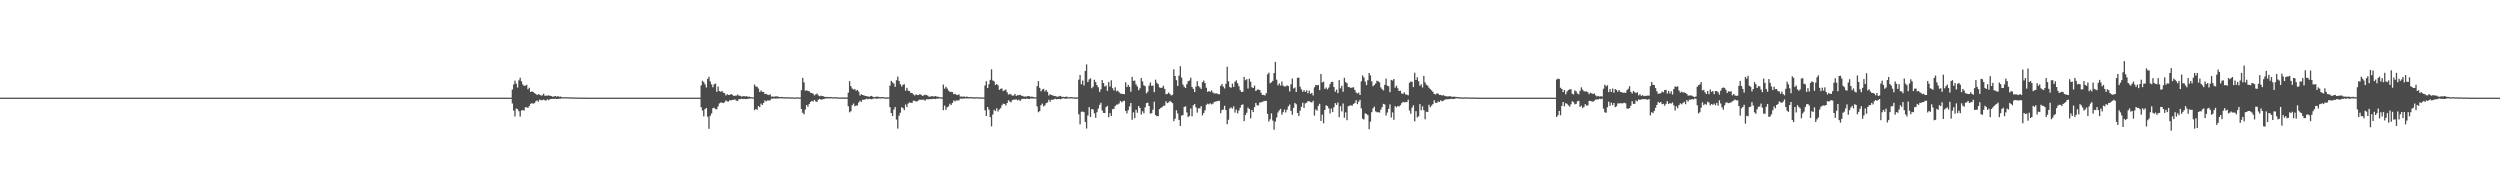 <?xml version="1.0" encoding="UTF-8"?>
<svg xmlns="http://www.w3.org/2000/svg" width="1920" height="150">
  <path d="M0 75.000h1v1.000H0zM1 75.000h1v1.000H1zM2 75.000h1v1.000H2zM3 75.000h1v1.000H3zM4 75.000h1v1.000H4zM5 75.000h1v1.000H5zM6 75.000h1v1.000H6zM7 75.000h1v1.000H7zM8 75.000h1v1.000H8zM9 75.000h1v1.000H9zM10 75.000h1v1.000H10zM11 75.000h1v1.000H11zM12 75.000h1v1.000H12zM13 75.000h1v1.000H13zM14 75.000h1v1.000H14zM15 75.000h1v1.000H15zM16 75.000h1v1.000H16zM17 75.000h1v1.000H17zM18 75.000h1v1.000H18zM19 75.000h1v1.000H19zM20 75.000h1v1.000H20zM21 75.000h1v1.000H21zM22 75.000h1v1.000H22zM23 75.000h1v1.000H23zM24 75.000h1v1.000H24zM25 75.000h1v1.000H25zM26 75.000h1v1.000H26zM27 75.000h1v1.000H27zM28 75.000h1v1.000H28zM29 75.000h1v1.000H29zM30 75.000h1v1.000H30zM31 75.000h1v1.000H31zM32 75.000h1v1.000H32zM33 75.000h1v1.000H33zM34 75.000h1v1.000H34zM35 75.000h1v1.000H35zM36 75.000h1v1.000H36zM37 75.000h1v1.000H37zM38 75.000h1v1.000H38zM39 75.000h1v1.000H39zM40 75.000h1v1.000H40zM41 75.000h1v1.000H41zM42 75.000h1v1.000H42zM43 75.000h1v1.000H43zM44 75.000h1v1.000H44zM45 75.000h1v1.000H45zM46 75.000h1v1.000H46zM47 75.000h1v1.000H47zM48 75.000h1v1.000H48zM49 75.000h1v1.000H49zM50 75.000h1v1.000H50zM51 75.000h1v1.000H51zM52 75.000h1v1.000H52zM53 75.000h1v1.000H53zM54 75.000h1v1.000H54zM55 75.000h1v1.000H55zM56 75.000h1v1.000H56zM57 75.000h1v1.000H57zM58 75.000h1v1.000H58zM59 75.000h1v1.000H59zM60 75.000h1v1.000H60zM61 75.000h1v1.000H61zM62 75.000h1v1.000H62zM63 75.000h1v1.000H63zM64 75.000h1v1.000H64zM65 75.000h1v1.000H65zM66 75.000h1v1.000H66zM67 75.000h1v1.000H67zM68 75.000h1v1.000H68zM69 75.000h1v1.000H69zM70 75.000h1v1.000H70zM71 75.000h1v1.000H71zM72 75.000h1v1.000H72zM73 75.000h1v1.000H73zM74 75.000h1v1.000H74zM75 75.000h1v1.000H75zM76 75.000h1v1.000H76zM77 75.000h1v1.000H77zM78 75.000h1v1.000H78zM79 75.000h1v1.000H79zM80 75.000h1v1.000H80zM81 75.000h1v1.000H81zM82 75.000h1v1.000H82zM83 75.000h1v1.000H83zM84 75.000h1v1.000H84zM85 75.000h1v1.000H85zM86 75.000h1v1.000H86zM87 75.000h1v1.000H87zM88 75.000h1v1.000H88zM89 75.000h1v1.000H89zM90 75.000h1v1.000H90zM91 75.000h1v1.000H91zM92 75.000h1v1.000H92zM93 75.000h1v1.000H93zM94 75.000h1v1.000H94zM95 75.000h1v1.000H95zM96 75.000h1v1.000H96zM97 75.000h1v1.000H97zM98 75.000h1v1.000H98zM99 75.000h1v1.000H99zM100 75.000h1v1.000H100zM101 75.000h1v1.000H101zM102 75.000h1v1.000H102zM103 75.000h1v1.000H103zM104 75.000h1v1.000H104zM105 75.000h1v1.000H105zM106 75.000h1v1.000H106zM107 75.000h1v1.000H107zM108 75.000h1v1.000H108zM109 75.000h1v1.000H109zM110 75.000h1v1.000H110zM111 75.000h1v1.000H111zM112 75.000h1v1.000H112zM113 75.000h1v1.000H113zM114 75.000h1v1.000H114zM115 75.000h1v1.000H115zM116 75.000h1v1.000H116zM117 75.000h1v1.000H117zM118 75.000h1v1.000H118zM119 75.000h1v1.000H119zM120 75.000h1v1.000H120zM121 75.000h1v1.000H121zM122 75.000h1v1.000H122zM123 75.000h1v1.000H123zM124 75.000h1v1.000H124zM125 75.000h1v1.000H125zM126 75.000h1v1.000H126zM127 75.000h1v1.000H127zM128 75.000h1v1.000H128zM129 75.000h1v1.000H129zM130 75.000h1v1.000H130zM131 75.000h1v1.000H131zM132 75.000h1v1.000H132zM133 75.000h1v1.000H133zM134 75.000h1v1.000H134zM135 75.000h1v1.000H135zM136 75.000h1v1.000H136zM137 75.000h1v1.000H137zM138 75.000h1v1.000H138zM139 75.000h1v1.000H139zM140 75.000h1v1.000H140zM141 75.000h1v1.000H141zM142 75.000h1v1.000H142zM143 75.000h1v1.000H143zM144 75.000h1v1.000H144zM145 75.000h1v1.000H145zM146 75.000h1v1.000H146zM147 75.000h1v1.000H147zM148 75.000h1v1.000H148zM149 75.000h1v1.000H149zM150 75.000h1v1.000H150zM151 75.000h1v1.000H151zM152 75.000h1v1.000H152zM153 75.000h1v1.000H153zM154 75.000h1v1.000H154zM155 75.000h1v1.000H155zM156 75.000h1v1.000H156zM157 75.000h1v1.000H157zM158 75.000h1v1.000H158zM159 75.000h1v1.000H159zM160 75.000h1v1.000H160zM161 75.000h1v1.000H161zM162 75.000h1v1.000H162zM163 75.000h1v1.000H163zM164 75.000h1v1.000H164zM165 75.000h1v1.000H165zM166 75.000h1v1.000H166zM167 75.000h1v1.000H167zM168 75.000h1v1.000H168zM169 75.000h1v1.000H169zM170 75.000h1v1.000H170zM171 75.000h1v1.000H171zM172 75.000h1v1.000H172zM173 75.000h1v1.000H173zM174 75.000h1v1.000H174zM175 75.000h1v1.000H175zM176 75.000h1v1.000H176zM177 75.000h1v1.000H177zM178 75.000h1v1.000H178zM179 75.000h1v1.000H179zM180 75.000h1v1.000H180zM181 75.000h1v1.000H181zM182 75.000h1v1.000H182zM183 75.000h1v1.000H183zM184 75.000h1v1.000H184zM185 75.000h1v1.000H185zM186 75.000h1v1.000H186zM187 75.000h1v1.000H187zM188 75.000h1v1.000H188zM189 75.000h1v1.000H189zM190 75.000h1v1.000H190zM191 75.000h1v1.000H191zM192 75.000h1v1.000H192zM193 75.000h1v1.000H193zM194 75.000h1v1.000H194zM195 75.000h1v1.000H195zM196 75.000h1v1.000H196zM197 75.000h1v1.000H197zM198 75.000h1v1.000H198zM199 75.000h1v1.000H199zM200 75.000h1v1.000H200zM201 75.000h1v1.000H201zM202 75.000h1v1.000H202zM203 75.000h1v1.000H203zM204 75.000h1v1.000H204zM205 75.000h1v1.000H205zM206 75.000h1v1.000H206zM207 75.000h1v1.000H207zM208 75.000h1v1.000H208zM209 75.000h1v1.000H209zM210 75.000h1v1.000H210zM211 75.000h1v1.000H211zM212 75.000h1v1.000H212zM213 75.000h1v1.000H213zM214 75.000h1v1.000H214zM215 75.000h1v1.000H215zM216 75.000h1v1.000H216zM217 75.000h1v1.000H217zM218 75.000h1v1.000H218zM219 75.000h1v1.000H219zM220 75.000h1v1.000H220zM221 75.000h1v1.000H221zM222 75.000h1v1.000H222zM223 75.000h1v1.000H223zM224 75.000h1v1.000H224zM225 75.000h1v1.000H225zM226 75.000h1v1.000H226zM227 75.000h1v1.000H227zM228 75.000h1v1.000H228zM229 75.000h1v1.000H229zM230 75.000h1v1.000H230zM231 75.000h1v1.000H231zM232 75.000h1v1.000H232zM233 75.000h1v1.000H233zM234 75.000h1v1.000H234zM235 75.000h1v1.000H235zM236 75.000h1v1.000H236zM237 75.000h1v1.000H237zM238 75.000h1v1.000H238zM239 75.000h1v1.000H239zM240 75.000h1v1.000H240zM241 75.000h1v1.000H241zM242 75.000h1v1.000H242zM243 75.000h1v1.000H243zM244 75.000h1v1.000H244zM245 75.000h1v1.000H245zM246 75.000h1v1.000H246zM247 75.000h1v1.000H247zM248 75.000h1v1.000H248zM249 75.000h1v1.000H249zM250 75.000h1v1.000H250zM251 75.000h1v1.000H251zM252 75.000h1v1.000H252zM253 75.000h1v1.000H253zM254 75.000h1v1.000H254zM255 75.000h1v1.000H255zM256 75.000h1v1.000H256zM257 75.000h1v1.000H257zM258 75.000h1v1.000H258zM259 75.000h1v1.000H259zM260 75.000h1v1.000H260zM261 75.000h1v1.000H261zM262 75.000h1v1.000H262zM263 75.000h1v1.000H263zM264 75.000h1v1.000H264zM265 75.000h1v1.000H265zM266 75.000h1v1.000H266zM267 75.000h1v1.000H267zM268 75.000h1v1.000H268zM269 75.000h1v1.000H269zM270 75.000h1v1.000H270zM271 75.000h1v1.000H271zM272 75.000h1v1.000H272zM273 75.000h1v1.000H273zM274 75.000h1v1.000H274zM275 75.000h1v1.000H275zM276 75.000h1v1.000H276zM277 75.000h1v1.000H277zM278 75.000h1v1.000H278zM279 75.000h1v1.000H279zM280 75.000h1v1.000H280zM281 75.000h1v1.000H281zM282 75.000h1v1.000H282zM283 75.000h1v1.000H283zM284 75.000h1v1.000H284zM285 75.000h1v1.000H285zM286 75.000h1v1.000H286zM287 75.000h1v1.000H287zM288 75.000h1v1.000H288zM289 75.000h1v1.000H289zM290 75.000h1v1.000H290zM291 75.000h1v1.000H291zM292 75.000h1v1.000H292zM293 75.000h1v1.000H293zM294 75.000h1v1.000H294zM295 75.000h1v1.000H295zM296 75.000h1v1.000H296zM297 75.000h1v1.000H297zM298 75.000h1v1.000H298zM299 75.000h1v1.000H299zM300 75.000h1v1.000H300zM301 75.000h1v1.000H301zM302 75.000h1v1.000H302zM303 75.000h1v1.000H303zM304 75.000h1v1.000H304zM305 75.000h1v1.000H305zM306 75.000h1v1.000H306zM307 75.000h1v1.000H307zM308 75.000h1v1.000H308zM309 75.000h1v1.000H309zM310 75.000h1v1.000H310zM311 75.000h1v1.000H311zM312 75.000h1v1.000H312zM313 75.000h1v1.000H313zM314 75.000h1v1.000H314zM315 75.000h1v1.000H315zM316 75.000h1v1.000H316zM317 75.000h1v1.000H317zM318 75.000h1v1.000H318zM319 75.000h1v1.000H319zM320 75.000h1v1.000H320zM321 75.000h1v1.000H321zM322 75.000h1v1.000H322zM323 75.000h1v1.000H323zM324 75.000h1v1.000H324zM325 75.000h1v1.000H325zM326 75.000h1v1.000H326zM327 75.000h1v1.000H327zM328 75.000h1v1.000H328zM329 75.000h1v1.000H329zM330 75.000h1v1.000H330zM331 75.000h1v1.000H331zM332 75.000h1v1.000H332zM333 75.000h1v1.000H333zM334 75.000h1v1.000H334zM335 75.000h1v1.000H335zM336 75.000h1v1.000H336zM337 75.000h1v1.000H337zM338 75.000h1v1.000H338zM339 75.000h1v1.000H339zM340 75.000h1v1.000H340zM341 75.000h1v1.000H341zM342 75.000h1v1.000H342zM343 75.000h1v1.000H343zM344 75.000h1v1.000H344zM345 75.000h1v1.000H345zM346 75.000h1v1.000H346zM347 75.000h1v1.000H347zM348 75.000h1v1.000H348zM349 75.000h1v1.000H349zM350 75.000h1v1.000H350zM351 75.000h1v1.000H351zM352 75.000h1v1.000H352zM353 75.000h1v1.000H353zM354 75.000h1v1.000H354zM355 75.000h1v1.000H355zM356 75.000h1v1.000H356zM357 75.000h1v1.000H357zM358 75.000h1v1.000H358zM359 75.000h1v1.000H359zM360 75.000h1v1.000H360zM361 75.000h1v1.000H361zM362 75.000h1v1.000H362zM363 75.000h1v1.000H363zM364 75.000h1v1.000H364zM365 75.000h1v1.000H365zM366 75.000h1v1.000H366zM367 75.000h1v1.000H367zM368 75.000h1v1.000H368zM369 75.000h1v1.000H369zM370 75.000h1v1.000H370zM371 75.000h1v1.000H371zM372 75.000h1v1.000H372zM373 75.000h1v1.000H373zM374 75.000h1v1.000H374zM375 75.000h1v1.000H375zM376 75.000h1v1.000H376zM377 75.000h1v1.000H377zM378 75.000h1v1.000H378zM379 75.000h1v1.000H379zM380 75.000h1v1.000H380zM381 75.000h1v1.000H381zM382 75.000h1v1.000H382zM383 75.000h1v1.000H383zM384 75.000h1v1.000H384zM385 75.000h1v1.000H385zM386 75.000h1v1.000H386zM387 75.000h1v1.000H387zM388 75.000h1v1.000H388zM389 75.000h1v1.000H389zM390 75.000h1v1.000H390zM391 75.000h1v1.000H391zM392 75.000h1v1.000H392zM393 68.735h1v10.751H393zM394 64.882h1v20.019H394zM395 61.933h1v27.535H395zM396 64.224h1v19.127H396zM397 67.221h1v16.569H397zM398 61.718h1v23.750H398zM399 59.687h1v29.913H399zM400 62.405h1v22.534H400zM401 64.871h1v19.668H401zM402 65.938h1v19.080H402zM403 65.743h1v16.691H403zM404 65.116h1v17.272H404zM405 68.537h1v14.355H405zM406 67.375h1v14.139H406zM407 70.624h1v9.146H407zM408 70.265h1v8.963H408zM409 70.599h1v9.014H409zM410 71.547h1v7.735H410zM411 72.101h1v5.754H411zM412 73.013h1v4.067H412zM413 72.275h1v5.823H413zM414 72.717h1v3.790H414zM415 73.366h1v3.590H415zM416 73.224h1v3.693H416zM417 71.939h1v4.616H417zM418 73.577h1v3.475H418zM419 73.348h1v3.796H419zM420 73.520h1v2.718H420zM421 73.175h1v3.790H421zM422 73.620h1v2.473H422zM423 73.764h1v2.268H423zM424 74.286h1v1.569H424zM425 74.057h1v1.983H425zM426 73.763h1v2.027H426zM427 74.236h1v1.811H427zM428 73.803h1v2.232H428zM429 74.356h1v1.373H429zM430 74.137h1v1.679H430zM431 74.528h1v1.000H431zM432 74.679h1v1.000H432zM433 74.626h1v1.000H433zM434 74.579h1v1.000H434zM435 74.738h1v1.000H435zM436 74.735h1v1.000H436zM437 74.695h1v1.000H437zM438 74.793h1v1.000H438zM439 74.821h1v1.000H439zM440 74.815h1v1.000H440zM441 74.785h1v1.000H441zM442 74.884h1v1.000H442zM443 74.897h1v1.000H443zM444 74.903h1v1.000H444zM445 74.912h1v1.000H445zM446 74.947h1v1.000H446zM447 74.946h1v1.000H447zM448 74.975h1v1.000H448zM449 74.954h1v1.000H449zM450 74.982h1v1.000H450zM451 74.986h1v1.000H451zM452 74.984h1v1.000H452zM453 74.988h1v1.000H453zM454 74.990h1v1.000H454zM455 74.989h1v1.000H455zM456 74.994h1v1.000H456zM457 74.996h1v1.000H457zM458 74.997h1v1.000H458zM459 74.997h1v1.000H459zM460 74.998h1v1.000H460zM461 74.998h1v1.000H461zM462 74.998h1v1.000H462zM463 74.998h1v1.000H463zM464 74.999h1v1.000H464zM465 74.999h1v1.000H465zM466 74.999h1v1.000H466zM467 75.000h1v1.000H467zM468 74.999h1v1.000H468zM469 75.000h1v1.000H469zM470 75.000h1v1.000H470zM471 75.000h1v1.000H471zM472 75.000h1v1.000H472zM473 75.000h1v1.000H473zM474 75.000h1v1.000H474zM475 75.000h1v1.000H475zM476 75.000h1v1.000H476zM477 75.000h1v1.000H477zM478 75.000h1v1.000H478zM479 75.000h1v1.000H479zM480 75.000h1v1.000H480zM481 75.000h1v1.000H481zM482 75.000h1v1.000H482zM483 75.000h1v1.000H483zM484 75.000h1v1.000H484zM485 75.000h1v1.000H485zM486 75.000h1v1.000H486zM487 75.000h1v1.000H487zM488 75.000h1v1.000H488zM489 75.000h1v1.000H489zM490 75.000h1v1.000H490zM491 75.000h1v1.000H491zM492 75.000h1v1.000H492zM493 75.000h1v1.000H493zM494 75.000h1v1.000H494zM495 75.000h1v1.000H495zM496 75.000h1v1.000H496zM497 75.000h1v1.000H497zM498 75.000h1v1.000H498zM499 75.000h1v1.000H499zM500 75.000h1v1.000H500zM501 75.000h1v1.000H501zM502 75.000h1v1.000H502zM503 75.000h1v1.000H503zM504 75.000h1v1.000H504zM505 75.000h1v1.000H505zM506 75.000h1v1.000H506zM507 75.000h1v1.000H507zM508 75.000h1v1.000H508zM509 75.000h1v1.000H509zM510 75.000h1v1.000H510zM511 75.000h1v1.000H511zM512 75.000h1v1.000H512zM513 75.000h1v1.000H513zM514 75.000h1v1.000H514zM515 75.000h1v1.000H515zM516 75.000h1v1.000H516zM517 75.000h1v1.000H517zM518 75.000h1v1.000H518zM519 75.000h1v1.000H519zM520 75.000h1v1.000H520zM521 75.000h1v1.000H521zM522 75.000h1v1.000H522zM523 75.000h1v1.000H523zM524 75.000h1v1.000H524zM525 75.000h1v1.000H525zM526 75.000h1v1.000H526zM527 75.000h1v1.000H527zM528 75.000h1v1.000H528zM529 75.000h1v1.000H529zM530 75.000h1v1.000H530zM531 75.000h1v1.000H531zM532 75.000h1v1.000H532zM533 75.000h1v1.000H533zM534 75.000h1v1.000H534zM535 75.000h1v1.000H535zM536 75.000h1v1.000H536zM537 75.000h1v1.000H537zM538 65.579h1v16.797H538zM539 61.981h1v22.893H539zM540 63.089h1v26.301H540zM541 64.749h1v19.026H541zM542 67.155h1v15.751H542zM543 60.565h1v29.079H543zM544 58.986h1v39.913H544zM545 62.576h1v26.349H545zM546 64.804h1v22.322H546zM547 66.998h1v16.091H547zM548 64.733h1v17.991H548zM549 64.132h1v19.743H549zM550 70.440h1v13.498H550zM551 66.498h1v15.208H551zM552 69.960h1v9.502H552zM553 70.459h1v8.289H553zM554 69.905h1v8.880H554zM555 71.113h1v8.115H555zM556 71.565h1v6.991H556zM557 73.319h1v3.757H557zM558 72.364h1v5.577H558zM559 72.977h1v5.068H559zM560 72.904h1v3.975H560zM561 72.207h1v4.906H561zM562 72.810h1v3.917H562zM563 73.655h1v2.916H563zM564 73.463h1v2.953H564zM565 73.412h1v3.888H565zM566 72.583h1v4.921H566zM567 73.450h1v2.696H567zM568 73.553h1v2.610H568zM569 74.137h1v1.645H569zM570 73.920h1v2.235H570zM571 73.779h1v2.108H571zM572 74.152h1v1.876H572zM573 73.698h1v2.399H573zM574 74.469h1v1.301H574zM575 74.197h1v1.601H575zM576 74.556h1v1.000H576zM577 74.739h1v1.000H577zM578 74.790h1v1.000H578zM579 64.914h1v19.730H579zM580 66.423h1v17.227H580zM581 66.594h1v17.754H581zM582 67.978h1v13.466H582zM583 70.664h1v11.675H583zM584 69.413h1v10.152H584zM585 70.569h1v10.074H585zM586 70.694h1v8.342H586zM587 72.307h1v4.794H587zM588 72.056h1v5.854H588zM589 72.774h1v4.336H589zM590 73.020h1v4.187H590zM591 72.442h1v4.638H591zM592 74.176h1v1.559H592zM593 74.075h1v1.769H593zM594 74.322h1v1.258H594zM595 74.007h1v1.694H595zM596 74.035h1v1.599H596zM597 74.098h1v1.579H597zM598 74.586h1v1.000H598zM599 74.516h1v1.076H599zM600 74.470h1v1.070H600zM601 74.625h1v1.000H601zM602 74.674h1v1.000H602zM603 74.711h1v1.000H603zM604 74.738h1v1.000H604zM605 74.567h1v1.000H605zM606 74.789h1v1.000H606zM607 74.806h1v1.000H607zM608 74.741h1v1.000H608zM609 74.829h1v1.000H609zM610 74.882h1v1.000H610zM611 74.794h1v1.000H611zM612 74.721h1v1.000H612zM613 74.881h1v1.000H613zM614 74.895h1v1.000H614zM615 69.296h1v14.428H615zM616 59.814h1v26.836H616zM617 63.244h1v24.566H617zM618 69.585h1v14.559H618zM619 69.501h1v11.130H619zM620 69.735h1v12.312H620zM621 70.159h1v9.738H621zM622 71.238h1v7.104H622zM623 71.444h1v6.020H623zM624 71.988h1v6.006H624zM625 73.243h1v3.496H625zM626 72.433h1v5.437H626zM627 71.795h1v6.489H627zM628 73.199h1v3.359H628zM629 73.917h1v2.051H629zM630 73.494h1v3.071H630zM631 73.778h1v2.546H631zM632 73.950h1v2.149H632zM633 74.464h1v1.383H633zM634 74.435h1v1.108H634zM635 74.414h1v1.168H635zM636 74.597h1v1.000H636zM637 74.465h1v1.089H637zM638 74.538h1v1.000H638zM639 74.685h1v1.000H639zM640 74.663h1v1.000H640zM641 74.680h1v1.000H641zM642 74.612h1v1.000H642zM643 74.834h1v1.000H643zM644 74.839h1v1.000H644zM645 74.886h1v1.000H645zM646 74.824h1v1.000H646zM647 74.862h1v1.000H647zM648 74.855h1v1.000H648zM649 74.849h1v1.000H649zM650 74.863h1v1.000H650zM651 71.189h1v10.434H651zM652 62.374h1v23.910H652zM653 66.165h1v19.278H653zM654 67.928h1v12.991H654zM655 68.828h1v10.693H655zM656 68.328h1v13.252H656zM657 69.720h1v11.369H657zM658 69.022h1v11.982H658zM659 70.358h1v8.364H659zM660 73.380h1v3.967H660zM661 72.346h1v5.877H661zM662 72.947h1v3.653H662zM663 73.245h1v3.360H663zM664 73.661h1v2.672H664zM665 73.827h1v1.996H665zM666 74.047h1v2.240H666zM667 74.359h1v1.458H667zM668 73.889h1v2.190H668zM669 73.616h1v2.678H669zM670 74.410h1v1.347H670zM671 74.647h1v1.000H671zM672 74.329h1v1.348H672zM673 74.258h1v1.657H673zM674 74.252h1v1.310H674zM675 74.621h1v1.000H675zM676 74.660h1v1.000H676zM677 74.482h1v1.053H677zM678 74.623h1v1.000H678zM679 74.778h1v1.000H679zM680 74.808h1v1.000H680zM681 74.825h1v1.000H681zM682 74.788h1v1.000H682zM683 65.773h1v16.482H683zM684 62.093h1v24.727H684zM685 63.263h1v25.824H685zM686 64.159h1v20.043H686zM687 66.682h1v15.535H687zM688 61.574h1v30.285H688zM689 58.833h1v39.928H689zM690 62.182h1v26.661H690zM691 64.592h1v21.978H691zM692 66.427h1v15.899H692zM693 65.122h1v17.931H693zM694 64.689h1v19.887H694zM695 69.652h1v10.647H695zM696 67.438h1v14.772H696zM697 69.597h1v9.933H697zM698 69.932h1v8.655H698zM699 71.363h1v7.637H699zM700 71.415h1v7.569H700zM701 72.482h1v4.807H701zM702 73.316h1v4.120H702zM703 72.390h1v5.678H703zM704 73.027h1v4.698H704zM705 73.012h1v4.036H705zM706 72.262h1v4.193H706zM707 72.879h1v3.875H707zM708 73.647h1v2.919H708zM709 73.191h1v3.389H709zM710 72.713h1v4.662H710zM711 73.008h1v3.208H711zM712 73.430h1v2.810H712zM713 74.281h1v1.965H713zM714 74.151h1v1.928H714zM715 73.939h1v2.188H715zM716 73.880h1v1.978H716zM717 74.207h1v1.744H717zM718 73.741h1v2.360H718zM719 74.195h1v1.526H719zM720 74.284h1v1.518H720zM721 74.561h1v1.000H721zM722 74.740h1v1.000H722zM723 74.804h1v1.000H723zM724 64.937h1v19.720H724zM725 68.110h1v12.975H725zM726 66.549h1v17.821H726zM727 68.008h1v14.349H727zM728 69.516h1v12.194H728zM729 70.482h1v9.111H729zM730 70.565h1v10.091H730zM731 70.700h1v8.348H731zM732 72.320h1v4.769H732zM733 72.061h1v5.842H733zM734 72.761h1v4.355H734zM735 73.025h1v4.183H735zM736 72.439h1v4.640H736zM737 74.181h1v1.550H737zM738 74.076h1v1.768H738zM739 74.333h1v1.371H739zM740 74.006h1v1.651H740zM741 74.516h1v1.000H741zM742 74.097h1v1.578H742zM743 74.517h1v1.000H743zM744 74.666h1v1.000H744zM745 74.469h1v1.071H745zM746 74.626h1v1.000H746zM747 74.701h1v1.000H747zM748 74.711h1v1.000H748zM749 74.737h1v1.000H749zM750 74.567h1v1.000H750zM751 74.789h1v1.000H751zM752 74.806h1v1.000H752zM753 74.741h1v1.000H753zM754 74.829h1v1.000H754zM755 74.848h1v1.000H755zM756 65.621h1v19.057H756zM757 62.348h1v26.758H757zM758 67.598h1v14.569H758zM759 64.643h1v19.563H759zM760 61.359h1v28.609H760zM761 53.233h1v43.796H761zM762 61.858h1v26.109H762zM763 62.456h1v21.873H763zM764 65.227h1v20.098H764zM765 64.502h1v18.649H765zM766 65.525h1v20.125H766zM767 68.982h1v15.147H767zM768 68.190h1v14.966H768zM769 67.918h1v12.963H769zM770 69.928h1v9.673H770zM771 69.338h1v10.511H771zM772 68.693h1v12.304H772zM773 70.861h1v8.237H773zM774 72.706h1v4.318H774zM775 72.086h1v5.863H775zM776 72.625h1v5.987H776zM777 73.448h1v3.459H777zM778 73.378h1v3.163H778zM779 72.123h1v4.382H779zM780 73.645h1v2.701H780zM781 73.157h1v3.968H781zM782 73.069h1v3.427H782zM783 72.783h1v4.743H783zM784 73.544h1v2.704H784zM785 73.622h1v2.319H785zM786 74.254h1v1.599H786zM787 74.070h1v2.030H787zM788 74.154h1v1.540H788zM789 73.715h1v2.228H789zM790 73.826h1v2.244H790zM791 74.373h1v1.263H791zM792 74.163h1v1.537H792zM793 74.478h1v1.204H793zM794 74.675h1v1.000H794zM795 74.698h1v1.000H795zM796 66.223h1v15.491H796zM797 62.335h1v23.882H797zM798 67.410h1v17.949H798zM799 70.137h1v10.639H799zM800 68.781h1v10.801H800zM801 68.208h1v13.495H801zM802 70.182h1v10.767H802zM803 69.058h1v10.175H803zM804 70.529h1v8.183H804zM805 73.372h1v3.242H805zM806 72.343h1v5.855H806zM807 72.948h1v3.678H807zM808 73.258h1v3.350H808zM809 73.700h1v2.579H809zM810 73.838h1v1.984H810zM811 74.074h1v2.179H811zM812 74.374h1v1.687H812zM813 73.892h1v2.107H813zM814 73.616h1v2.671H814zM815 74.418h1v1.338H815zM816 74.335h1v1.117H816zM817 74.544h1v1.129H817zM818 74.265h1v1.646H818zM819 74.252h1v1.310H819zM820 74.737h1v1.000H820zM821 74.661h1v1.000H821zM822 74.482h1v1.052H822zM823 74.625h1v1.000H823zM824 74.777h1v1.000H824zM825 74.808h1v1.000H825zM826 74.825h1v1.000H826zM827 74.789h1v1.000H827zM828 61.173h1v26.573H828zM829 57.610h1v37.855H829zM830 64.685h1v21.187H830zM831 61.845h1v23.826H831zM832 65.646h1v20.483H832zM833 54.467h1v39.187H833zM834 49.458h1v49.257H834zM835 63.077h1v25.614H835zM836 60.972h1v21.316H836zM837 60.165h1v29.712H837zM838 67.749h1v15.978H838zM839 66.586h1v17.525H839zM840 61.246h1v25.800H840zM841 63.013h1v27.428H841zM842 65.382h1v20.820H842zM843 67.006h1v16.383H843zM844 70.576h1v9.981H844zM845 68.582h1v10.373H845zM846 61.560h1v23.275H846zM847 63.754h1v23.004H847zM848 66.390h1v20.423H848zM849 65.694h1v16.528H849zM850 69.807h1v11.524H850zM851 62.913h1v27.138H851zM852 66.450h1v20.432H852zM853 61.713h1v27.367H853zM854 67.733h1v16.116H854zM855 69.464h1v14.115H855zM856 67.041h1v14.423H856zM857 70.076h1v10.319H857zM858 69.597h1v10.640H858zM859 70.861h1v8.588H859zM860 71.798h1v5.733H860zM861 72.035h1v6.631H861zM862 72.215h1v5.492H862zM863 72.340h1v5.012H863zM864 63.246h1v21.940H864zM865 66.886h1v20.209H865zM866 65.159h1v19.497H866zM867 66.725h1v15.038H867zM868 70.435h1v8.659H868zM869 59.021h1v32.921H869zM870 62.100h1v24.175H870zM871 61.889h1v28.911H871zM872 64.830h1v19.436H872zM873 66.420h1v20.204H873zM874 69.321h1v12.148H874zM875 67.763h1v15.162H875zM876 59.947h1v28.082H876zM877 62.500h1v22.976H877zM878 65.491h1v21.571H878zM879 66.198h1v16.280H879zM880 71.667h1v7.523H880zM881 70.436h1v8.427H881zM882 65.673h1v15.758H882zM883 63.332h1v23.976H883zM884 65.878h1v21.078H884zM885 65.702h1v18.555H885zM886 70.733h1v7.403H886zM887 61.193h1v27.176H887zM888 63.598h1v25.671H888zM889 64.619h1v24.592H889zM890 67.140h1v16.666H890zM891 67.510h1v15.401H891zM892 67.351h1v14.982H892zM893 65.829h1v15.414H893zM894 68.243h1v12.893H894zM895 72.349h1v5.492H895zM896 72.158h1v7.049H896zM897 71.092h1v7.541H897zM898 72.065h1v5.379H898zM899 73.293h1v5.008H899zM900 72.752h1v6.510H900zM901 53.206h1v39.853H901zM902 58.388h1v32.812H902zM903 61.604h1v23.102H903zM904 66.020h1v21.140H904zM905 58.130h1v33.919H905zM906 50.819h1v45.897H906zM907 59.603h1v29.167H907zM908 64.947h1v23.418H908zM909 66.655h1v15.454H909zM910 67.580h1v14.068H910zM911 64.656h1v21.680H911zM912 62.406h1v27.517H912zM913 61.851h1v27.061H913zM914 59.689h1v23.595H914zM915 66.699h1v22.628H915zM916 68.239h1v12.612H916zM917 70.638h1v9.269H917zM918 66.519h1v15.963H918zM919 62.359h1v24.143H919zM920 66.112h1v17.104H920zM921 67.102h1v16.113H921zM922 68.308h1v13.214H922zM923 63.086h1v25.547H923zM924 61.803h1v25.036H924zM925 63.771h1v20.957H925zM926 67.328h1v13.179H926zM927 70.557h1v9.078H927zM928 69.851h1v10.269H928zM929 70.547h1v8.785H929zM930 69.425h1v10.797H930zM931 70.992h1v8.666H931zM932 71.720h1v6.671H932zM933 71.764h1v6.255H933zM934 71.693h1v6.113H934zM935 72.324h1v5.164H935zM936 72.347h1v5.049H936zM937 65.901h1v21.011H937zM938 64.461h1v20.092H938zM939 66.511h1v17.620H939zM940 67.961h1v13.316H940zM941 64.401h1v20.107H941zM942 51.232h1v44.147H942zM943 62.394h1v29.554H943zM944 66.793h1v16.504H944zM945 67.412h1v15.101H945zM946 64.259h1v19.193H946zM947 66.749h1v14.898H947zM948 62.778h1v23.717H948zM949 61.680h1v22.507H949zM950 63.896h1v23.166H950zM951 66.196h1v18.687H951zM952 69.245h1v13.508H952zM953 70.661h1v9.944H953zM954 70.437h1v9.731H954zM955 59.048h1v33.992H955zM956 61.599h1v26.777H956zM957 60.850h1v25.716H957zM958 67.973h1v14.609H958zM959 60.404h1v23.326H959zM960 62.738h1v28.196H960zM961 67.033h1v17.371H961zM962 67.581h1v18.395H962zM963 65.735h1v16.582H963zM964 69.865h1v9.171H964zM965 68.976h1v11.886H965zM966 68.701h1v12.274H966zM967 69.141h1v9.591H967zM968 71.198h1v7.419H968zM969 72.887h1v5.279H969zM970 72.850h1v4.919H970zM971 73.316h1v4.211H971zM972 71.571h1v5.896H972zM973 57.079h1v30.360H973zM974 55.828h1v37.556H974zM975 63.993h1v27.609H975zM976 63.167h1v23.941H976zM977 62.111h1v30.505H977zM978 56.092h1v43.542H978zM979 47.524h1v45.855H979zM980 61.197h1v29.019H980zM981 65.537h1v20.888H981zM982 64.126h1v20.653H982zM983 65.684h1v17.907H983zM984 62.619h1v25.441H984zM985 65.816h1v20.357H985zM986 66.430h1v17.727H986zM987 66.298h1v20.064H987zM988 65.527h1v18.718H988zM989 66.160h1v15.504H989zM990 70.255h1v10.023H990zM991 64.744h1v20.408H991zM992 60.315h1v27.837H992zM993 67.919h1v14.929H993zM994 67.229h1v11.829H994zM995 70.590h1v9.508H995zM996 59.713h1v26.999H996zM997 59.641h1v29.395H997zM998 66.560h1v18.464H998zM999 68.594h1v13.411H999zM1000 70.494h1v8.398H1000zM1001 69.293h1v13.622H1001zM1002 70.607h1v8.822H1002zM1003 69.370h1v9.506H1003zM1004 71.641h1v6.086H1004zM1005 69.600h1v8.176H1005zM1006 72.096h1v6.224H1006zM1007 71.385h1v7.433H1007zM1008 73.321h1v4.105H1008zM1009 67.067h1v21.711H1009zM1010 65.281h1v18.805H1010zM1011 65.551h1v19.424H1011zM1012 65.250h1v16.060H1012zM1013 69.240h1v10.490H1013zM1014 56.774h1v36.105H1014zM1015 63.314h1v24.759H1015zM1016 62.721h1v31.960H1016zM1017 68.324h1v16.139H1017zM1018 67.206h1v13.683H1018zM1019 68.680h1v12.832H1019zM1020 67.261h1v16.012H1020zM1021 64.664h1v22.461H1021zM1022 62.982h1v20.351H1022zM1023 62.844h1v23.291H1023zM1024 66.888h1v15.506H1024zM1025 70.444h1v8.757H1025zM1026 68.741h1v11.834H1026zM1027 71.520h1v7.199H1027zM1028 61.535h1v28.490H1028zM1029 67.819h1v13.814H1029zM1030 65.834h1v19.789H1030zM1031 70.463h1v9.022H1031zM1032 59.750h1v30.658H1032zM1033 63.005h1v23.272H1033zM1034 63.879h1v28.443H1034zM1035 66.864h1v14.740H1035zM1036 66.949h1v14.199H1036zM1037 67.511h1v13.338H1037zM1038 67.212h1v14.032H1038zM1039 67.023h1v12.820H1039zM1040 69.042h1v10.015H1040zM1041 70.966h1v5.934H1041zM1042 71.796h1v8.146H1042zM1043 71.122h1v6.949H1043zM1044 72.959h1v3.695H1044zM1045 62.465h1v20.853H1045zM1046 57.886h1v33.321H1046zM1047 59.474h1v32.343H1047zM1048 62.667h1v24.392H1048zM1049 65.400h1v22.081H1049zM1050 61.625h1v26.757H1050zM1051 56.036h1v43.116H1051zM1052 57.847h1v35.570H1052zM1053 62.416h1v23.770H1053zM1054 66.256h1v16.977H1054zM1055 65.267h1v16.630H1055zM1056 64.123h1v21.413H1056zM1057 61.981h1v24.219H1057zM1058 62.430h1v23.758H1058zM1059 63.275h1v23.193H1059zM1060 67.162h1v17.101H1060zM1061 68.565h1v13.693H1061zM1062 69.412h1v10.337H1062zM1063 65.200h1v15.011H1063zM1064 60.362h1v28.342H1064zM1065 65.769h1v20.670H1065zM1066 66.309h1v17.306H1066zM1067 70.796h1v9.362H1067zM1068 61.319h1v28.972H1068zM1069 61.874h1v24.459H1069zM1070 60.680h1v31.313H1070zM1071 67.334h1v14.153H1071zM1072 65.813h1v16.737H1072zM1073 67.784h1v13.647H1073zM1074 69.891h1v11.907H1074zM1075 69.632h1v11.174H1075zM1076 71.710h1v7.565H1076zM1077 72.158h1v6.075H1077zM1078 70.924h1v7.700H1078zM1079 72.482h1v5.922H1079zM1080 72.630h1v5.838H1080zM1081 73.196h1v3.327H1081zM1082 63.542h1v21.354H1082zM1083 62.629h1v24.707H1083zM1084 62.793h1v19.919H1084zM1085 66.844h1v14.058H1085zM1086 55.853h1v37.405H1086zM1087 61.460h1v23.917H1087zM1088 59.352h1v30.827H1088zM1089 62.417h1v26.992H1089zM1090 65.831h1v14.123H1090zM1091 64.717h1v19.989H1091zM1092 67.196h1v14.465H1092zM1093 58.282h1v26.301H1093zM1094 63.311h1v28.307H1094zM1095 65.110h1v20.724H1095zM1096 65.786h1v20.288H1096zM1097 67.385h1v13.103H1097zM1098 68.474h1v13.888H1098zM1099 69.435h1v11.653H1099zM1100 70.537h1v9.389H1100zM1101 72.129h1v4.895H1101zM1102 72.535h1v6.437H1102zM1103 71.677h1v7.362H1103zM1104 71.902h1v5.992H1104zM1105 72.903h1v5.424H1105zM1106 72.867h1v4.143H1106zM1107 73.364h1v4.419H1107zM1108 73.043h1v4.356H1108zM1109 73.578h1v3.065H1109zM1110 73.898h1v2.333H1110zM1111 74.026h1v2.253H1111zM1112 74.044h1v2.130H1112zM1113 73.762h1v2.335H1113zM1114 74.139h1v1.681H1114zM1115 74.378h1v1.670H1115zM1116 74.169h1v1.876H1116zM1117 74.323h1v1.379H1117zM1118 74.438h1v1.000H1118zM1119 74.476h1v1.096H1119zM1120 74.721h1v1.000H1120zM1121 74.706h1v1.000H1121zM1122 74.839h1v1.000H1122zM1123 74.861h1v1.000H1123zM1124 74.789h1v1.000H1124zM1125 74.768h1v1.000H1125zM1126 74.731h1v1.000H1126zM1127 74.839h1v1.000H1127zM1128 74.836h1v1.000H1128zM1129 74.909h1v1.000H1129zM1130 74.838h1v1.000H1130zM1131 74.913h1v1.000H1131zM1132 74.905h1v1.000H1132zM1133 74.925h1v1.000H1133zM1134 74.948h1v1.000H1134zM1135 74.962h1v1.000H1135zM1136 74.961h1v1.000H1136zM1137 74.988h1v1.000H1137zM1138 74.986h1v1.000H1138zM1139 74.992h1v1.000H1139zM1140 74.998h1v1.000H1140zM1141 74.999h1v1.000H1141zM1142 74.999h1v1.000H1142zM1143 74.999h1v1.000H1143zM1144 74.999h1v1.000H1144zM1145 74.999h1v1.000H1145zM1146 74.999h1v1.000H1146zM1147 75.000h1v1.000H1147zM1148 75.000h1v1.000H1148zM1149 75.000h1v1.000H1149zM1150 75.000h1v1.000H1150zM1151 75.000h1v1.000H1151zM1152 75.000h1v1.000H1152zM1153 75.000h1v1.000H1153zM1154 75.000h1v1.000H1154zM1155 75.000h1v1.000H1155zM1156 75.000h1v1.000H1156zM1157 75.000h1v1.000H1157zM1158 75.000h1v1.000H1158zM1159 75.000h1v1.000H1159zM1160 75.000h1v1.000H1160zM1161 75.000h1v1.000H1161zM1162 75.000h1v1.000H1162zM1163 75.000h1v1.000H1163zM1164 75.000h1v1.000H1164zM1165 75.000h1v1.000H1165zM1166 75.000h1v1.000H1166zM1167 75.000h1v1.000H1167zM1168 75.000h1v1.000H1168zM1169 75.000h1v1.000H1169zM1170 75.000h1v1.000H1170zM1171 75.000h1v1.000H1171zM1172 75.000h1v1.000H1172zM1173 75.000h1v1.000H1173zM1174 75.000h1v1.000H1174zM1175 75.000h1v1.000H1175zM1176 75.000h1v1.000H1176zM1177 75.000h1v1.000H1177zM1178 75.000h1v1.000H1178zM1179 75.000h1v1.000H1179zM1180 75.000h1v1.000H1180zM1181 75.000h1v1.000H1181zM1182 75.000h1v1.000H1182zM1183 75.000h1v1.000H1183zM1184 75.000h1v1.000H1184zM1185 75.000h1v1.000H1185zM1186 75.000h1v1.000H1186zM1187 75.000h1v1.000H1187zM1188 75.000h1v1.000H1188zM1189 75.000h1v1.000H1189zM1190 75.000h1v1.000H1190zM1191 75.000h1v1.000H1191zM1192 75.000h1v1.000H1192zM1193 75.000h1v1.000H1193zM1194 75.000h1v1.000H1194zM1195 61.124h1v28.729H1195zM1196 60.328h1v28.233H1196zM1197 60.748h1v24.430H1197zM1198 67.385h1v21.116H1198zM1199 68.305h1v13.039H1199zM1200 70.694h1v7.656H1200zM1201 69.109h1v12.608H1201zM1202 72.433h1v6.779H1202zM1203 70.300h1v9.452H1203zM1204 69.148h1v11.801H1204zM1205 68.595h1v13.330H1205zM1206 68.531h1v11.576H1206zM1207 71.981h1v5.785H1207zM1208 72.475h1v6.027H1208zM1209 69.450h1v10.660H1209zM1210 70.135h1v9.636H1210zM1211 71.831h1v5.945H1211zM1212 72.460h1v4.939H1212zM1213 69.714h1v12.413H1213zM1214 67.074h1v14.085H1214zM1215 68.792h1v14.237H1215zM1216 70.081h1v12.036H1216zM1217 70.289h1v9.671H1217zM1218 70.209h1v10.962H1218zM1219 70.882h1v10.031H1219zM1220 72.346h1v5.121H1220zM1221 71.182h1v6.358H1221zM1222 71.692h1v6.170H1222zM1223 72.250h1v5.860H1223zM1224 71.773h1v5.607H1224zM1225 73.248h1v3.175H1225zM1226 74.095h1v2.312H1226zM1227 73.689h1v2.642H1227zM1228 74.181h1v1.667H1228zM1229 73.867h1v2.244H1229zM1230 74.149h1v1.579H1230zM1231 68.140h1v15.304H1231zM1232 65.033h1v21.205H1232zM1233 66.344h1v20.301H1233zM1234 65.432h1v16.954H1234zM1235 70.722h1v7.395H1235zM1236 68.377h1v12.878H1236zM1237 70.670h1v8.178H1237zM1238 67.963h1v12.807H1238zM1239 71.180h1v7.901H1239zM1240 68.337h1v14.000H1240zM1241 69.087h1v12.526H1241zM1242 70.470h1v8.933H1242zM1243 69.193h1v10.255H1243zM1244 70.608h1v8.573H1244zM1245 70.821h1v8.626H1245zM1246 71.293h1v7.967H1246zM1247 71.109h1v7.810H1247zM1248 71.345h1v7.999H1248zM1249 69.340h1v13.986H1249zM1250 68.179h1v15.369H1250zM1251 66.176h1v16.770H1251zM1252 70.561h1v10.656H1252zM1253 71.827h1v5.876H1253zM1254 69.950h1v9.841H1254zM1255 70.794h1v8.976H1255zM1256 71.517h1v5.634H1256zM1257 70.827h1v6.973H1257zM1258 73.280h1v3.099H1258zM1259 72.368h1v4.338H1259zM1260 73.639h1v2.752H1260zM1261 73.057h1v3.069H1261zM1262 73.805h1v2.402H1262zM1263 73.583h1v2.552H1263zM1264 73.633h1v2.722H1264zM1265 73.387h1v3.203H1265zM1266 73.470h1v2.520H1266zM1267 66.161h1v22.466H1267zM1268 62.913h1v23.268H1268zM1269 65.076h1v21.827H1269zM1270 65.324h1v19.859H1270zM1271 67.631h1v15.226H1271zM1272 70.092h1v10.539H1272zM1273 72.063h1v6.168H1273zM1274 71.747h1v7.293H1274zM1275 71.613h1v6.689H1275zM1276 70.317h1v9.718H1276zM1277 70.863h1v8.853H1277zM1278 69.180h1v12.015H1278zM1279 68.994h1v10.719H1279zM1280 71.823h1v5.899H1280zM1281 69.845h1v9.982H1281zM1282 71.823h1v7.448H1282zM1283 70.071h1v9.513H1283zM1284 72.583h1v6.037H1284zM1285 68.414h1v12.524H1285zM1286 66.323h1v18.586H1286zM1287 66.759h1v14.856H1287zM1288 66.248h1v16.859H1288zM1289 69.533h1v11.209H1289zM1290 71.099h1v8.262H1290zM1291 70.403h1v9.748H1291zM1292 71.020h1v8.161H1292zM1293 70.970h1v7.231H1293zM1294 71.354h1v8.672H1294zM1295 72.143h1v4.779H1295zM1296 73.421h1v4.614H1296zM1297 73.346h1v3.146H1297zM1298 73.211h1v3.449H1298zM1299 73.525h1v2.529H1299zM1300 74.172h1v2.257H1300zM1301 74.530h1v1.074H1301zM1302 74.109h1v1.759H1302zM1303 66.647h1v14.224H1303zM1304 65.413h1v21.734H1304zM1305 64.842h1v21.337H1305zM1306 63.030h1v19.652H1306zM1307 69.405h1v9.168H1307zM1308 68.984h1v11.745H1308zM1309 70.844h1v8.930H1309zM1310 72.182h1v8.219H1310zM1311 69.833h1v8.281H1311zM1312 72.357h1v6.438H1312zM1313 68.717h1v12.252H1313zM1314 70.536h1v9.337H1314zM1315 69.884h1v10.641H1315zM1316 72.311h1v7.274H1316zM1317 69.941h1v10.925H1317zM1318 69.950h1v9.091H1318zM1319 70.868h1v10.305H1319zM1320 72.660h1v4.405H1320zM1321 69.707h1v9.737H1321zM1322 67.740h1v14.694H1322zM1323 67.159h1v17.111H1323zM1324 67.465h1v13.487H1324zM1325 68.950h1v9.865H1325zM1326 71.350h1v7.367H1326zM1327 70.158h1v9.120H1327zM1328 70.335h1v8.637H1328zM1329 70.151h1v8.497H1329zM1330 73.205h1v4.597H1330zM1331 72.185h1v5.036H1331zM1332 73.306h1v3.080H1332zM1333 73.607h1v3.475H1333zM1334 73.494h1v3.517H1334zM1335 65.958h1v15.531H1335zM1336 62.104h1v26.731H1336zM1337 66.039h1v17.232H1337zM1338 68.315h1v13.884H1338zM1339 71.131h1v9.341H1339zM1340 59.114h1v35.806H1340zM1341 60.433h1v28.478H1341zM1342 58.236h1v31.089H1342zM1343 65.868h1v16.423H1343zM1344 66.542h1v15.327H1344zM1345 70.198h1v8.229H1345zM1346 68.354h1v12.679H1346zM1347 63.068h1v23.183H1347zM1348 64.656h1v22.727H1348zM1349 67.576h1v16.343H1349zM1350 66.126h1v15.849H1350zM1351 66.400h1v15.421H1351zM1352 68.788h1v10.774H1352zM1353 70.739h1v12.001H1353zM1354 60.381h1v26.873H1354zM1355 63.661h1v23.709H1355zM1356 68.336h1v13.697H1356zM1357 70.474h1v9.393H1357zM1358 60.724h1v29.049H1358zM1359 63.644h1v25.825H1359zM1360 66.380h1v21.417H1360zM1361 69.191h1v15.531H1361zM1362 66.604h1v15.147H1362zM1363 68.527h1v14.696H1363zM1364 68.361h1v12.292H1364zM1365 70.002h1v9.932H1365zM1366 70.242h1v7.609H1366zM1367 72.032h1v6.558H1367zM1368 70.292h1v8.699H1368zM1369 72.263h1v5.786H1369zM1370 73.225h1v3.175H1370zM1371 68.221h1v13.974H1371zM1372 62.794h1v22.244H1372zM1373 64.757h1v21.206H1373zM1374 67.783h1v12.848H1374zM1375 71.649h1v6.685H1375zM1376 58.636h1v33.552H1376zM1377 59.752h1v34.016H1377zM1378 66.756h1v15.431H1378zM1379 65.700h1v20.651H1379zM1380 68.629h1v12.159H1380zM1381 69.737h1v12.392H1381zM1382 68.665h1v14.540H1382zM1383 60.304h1v30.540H1383zM1384 60.076h1v27.051H1384zM1385 64.303h1v21.469H1385zM1386 64.771h1v17.415H1386zM1387 70.570h1v9.570H1387zM1388 67.704h1v12.170H1388zM1389 70.278h1v10.747H1389zM1390 63.652h1v26.893H1390zM1391 62.481h1v22.924H1391zM1392 63.047h1v22.993H1392zM1393 69.690h1v12.807H1393zM1394 63.440h1v30.267H1394zM1395 59.405h1v32.263H1395zM1396 57.877h1v32.387H1396zM1397 67.459h1v16.707H1397zM1398 69.975h1v12.018H1398zM1399 67.330h1v13.920H1399zM1400 69.574h1v11.419H1400zM1401 67.052h1v14.101H1401zM1402 70.587h1v10.047H1402zM1403 72.545h1v5.187H1403zM1404 71.360h1v6.677H1404zM1405 72.016h1v5.398H1405zM1406 72.080h1v4.823H1406zM1407 70.013h1v7.191H1407zM1408 63.555h1v23.220H1408zM1409 60.120h1v30.397H1409zM1410 63.511h1v21.536H1410zM1411 70.096h1v9.786H1411zM1412 58.382h1v33.900H1412zM1413 58.158h1v36.007H1413zM1414 60.337h1v30.904H1414zM1415 65.901h1v20.748H1415zM1416 66.958h1v18.771H1416zM1417 69.209h1v14.061H1417zM1418 69.647h1v10.573H1418zM1419 63.374h1v24.754H1419zM1420 60.806h1v23.806H1420zM1421 66.097h1v16.491H1421zM1422 69.266h1v11.994H1422zM1423 67.888h1v15.373H1423zM1424 70.372h1v9.590H1424zM1425 71.018h1v9.601H1425zM1426 57.982h1v29.782H1426zM1427 62.932h1v22.969H1427zM1428 68.587h1v15.016H1428zM1429 70.830h1v10.739H1429zM1430 67.425h1v23.821H1430zM1431 60.710h1v27.903H1431zM1432 64.472h1v18.803H1432zM1433 56.217h1v31.153H1433zM1434 69.445h1v12.747H1434zM1435 68.568h1v12.300H1435zM1436 70.177h1v10.620H1436zM1437 71.342h1v7.729H1437zM1438 71.361h1v8.885H1438zM1439 71.993h1v5.722H1439zM1440 73.151h1v3.608H1440zM1441 71.436h1v6.052H1441zM1442 73.697h1v3.048H1442zM1443 73.299h1v2.753H1443zM1444 64.197h1v28.102H1444zM1445 61.955h1v24.278H1445zM1446 65.253h1v19.131H1446zM1447 68.163h1v17.711H1447zM1448 67.223h1v16.251H1448zM1449 61.484h1v32.559H1449zM1450 59.067h1v33.183H1450zM1451 64.585h1v21.526H1451zM1452 65.722h1v16.033H1452zM1453 68.098h1v13.420H1453zM1454 70.851h1v8.105H1454zM1455 62.583h1v25.490H1455zM1456 64.345h1v21.697H1456zM1457 68.254h1v18.382H1457zM1458 64.669h1v19.446H1458zM1459 70.080h1v10.716H1459zM1460 70.160h1v11.909H1460zM1461 71.608h1v6.767H1461zM1462 60.293h1v24.300H1462zM1463 64.208h1v23.697H1463zM1464 65.439h1v24.073H1464zM1465 70.063h1v7.941H1465zM1466 64.128h1v20.933H1466zM1467 60.936h1v26.834H1467zM1468 62.511h1v23.476H1468zM1469 69.949h1v16.261H1469zM1470 68.107h1v14.205H1470zM1471 67.991h1v14.102H1471zM1472 70.145h1v9.669H1472zM1473 69.898h1v10.708H1473zM1474 70.926h1v8.049H1474zM1475 71.590h1v7.406H1475zM1476 72.364h1v6.022H1476zM1477 71.968h1v6.475H1477zM1478 73.033h1v4.344H1478zM1479 72.976h1v4.414H1479zM1480 62.219h1v24.150H1480zM1481 64.331h1v20.886H1481zM1482 67.854h1v18.081H1482zM1483 68.201h1v11.921H1483zM1484 68.939h1v13.652H1484zM1485 59.797h1v32.590H1485zM1486 58.021h1v33.993H1486zM1487 63.219h1v20.379H1487zM1488 65.657h1v18.683H1488zM1489 68.156h1v12.599H1489zM1490 67.798h1v13.724H1490zM1491 70.511h1v8.100H1491zM1492 57.355h1v33.995H1492zM1493 67.834h1v16.244H1493zM1494 66.183h1v17.010H1494zM1495 64.942h1v17.574H1495zM1496 67.592h1v16.551H1496zM1497 71.107h1v7.076H1497zM1498 62.248h1v28.834H1498zM1499 61.579h1v23.410H1499zM1500 65.889h1v16.431H1500zM1501 63.729h1v23.573H1501zM1502 68.689h1v10.699H1502zM1503 64.361h1v22.505H1503zM1504 63.643h1v21.423H1504zM1505 65.028h1v21.884H1505zM1506 70.787h1v8.581H1506zM1507 68.355h1v12.824H1507zM1508 69.588h1v12.366H1508zM1509 71.570h1v7.355H1509zM1510 71.892h1v6.642H1510zM1511 72.263h1v5.261H1511zM1512 72.176h1v6.945H1512zM1513 70.871h1v7.739H1513zM1514 72.080h1v6.321H1514zM1515 72.695h1v3.937H1515zM1516 67.675h1v16.831H1516zM1517 61.557h1v22.697H1517zM1518 66.642h1v17.649H1518zM1519 68.483h1v12.930H1519zM1520 72.119h1v6.372H1520zM1521 60.499h1v27.222H1521zM1522 60.862h1v27.311H1522zM1523 63.034h1v21.283H1523zM1524 67.530h1v13.656H1524zM1525 68.294h1v13.922H1525zM1526 64.649h1v19.773H1526zM1527 68.899h1v14.581H1527zM1528 58.467h1v31.490H1528zM1529 66.053h1v17.669H1529zM1530 63.650h1v18.927H1530zM1531 69.305h1v12.095H1531zM1532 69.621h1v10.775H1532zM1533 70.189h1v9.579H1533zM1534 70.378h1v8.423H1534zM1535 63.420h1v26.519H1535zM1536 64.596h1v22.371H1536zM1537 67.622h1v16.064H1537zM1538 67.600h1v15.139H1538zM1539 64.793h1v24.457H1539zM1540 60.347h1v25.901H1540zM1541 62.290h1v21.064H1541zM1542 66.634h1v17.536H1542zM1543 71.008h1v7.980H1543zM1544 70.063h1v9.802H1544zM1545 70.282h1v10.582H1545zM1546 72.493h1v4.845H1546zM1547 72.461h1v4.278H1547zM1548 72.453h1v4.561H1548zM1549 72.740h1v4.271H1549zM1550 72.928h1v4.310H1550zM1551 72.213h1v4.619H1551zM1552 72.987h1v4.059H1552zM1553 53.378h1v41.309H1553zM1554 61.754h1v25.010H1554zM1555 59.918h1v27.660H1555zM1556 68.058h1v19.197H1556zM1557 52.607h1v40.062H1557zM1558 63.052h1v23.478H1558zM1559 62.144h1v28.494H1559zM1560 63.815h1v26.057H1560zM1561 69.969h1v11.352H1561zM1562 69.327h1v12.786H1562zM1563 68.943h1v11.898H1563zM1564 63.929h1v24.045H1564zM1565 65.871h1v19.872H1565zM1566 64.820h1v21.233H1566zM1567 67.852h1v12.589H1567zM1568 68.606h1v12.664H1568zM1569 69.188h1v12.193H1569zM1570 67.587h1v14.650H1570zM1571 60.010h1v29.837H1571zM1572 63.057h1v25.080H1572zM1573 68.214h1v16.141H1573zM1574 71.115h1v7.788H1574zM1575 61.647h1v29.927H1575zM1576 61.608h1v28.804H1576zM1577 64.446h1v24.094H1577zM1578 62.462h1v25.182H1578zM1579 66.835h1v16.190H1579zM1580 69.773h1v11.361H1580zM1581 71.375h1v9.082H1581zM1582 70.915h1v9.635H1582zM1583 70.383h1v11.064H1583zM1584 70.783h1v9.104H1584zM1585 72.267h1v6.956H1585zM1586 72.528h1v5.875H1586zM1587 72.738h1v4.108H1587zM1588 73.025h1v3.460H1588zM1589 60.848h1v30.085H1589zM1590 62.929h1v24.239H1590zM1591 62.736h1v26.343H1591zM1592 68.697h1v12.403H1592zM1593 59.858h1v30.058H1593zM1594 62.033h1v26.144H1594zM1595 64.807h1v19.102H1595zM1596 64.336h1v23.531H1596zM1597 64.764h1v15.187H1597zM1598 68.719h1v12.287H1598zM1599 68.572h1v14.082H1599zM1600 62.272h1v22.666H1600zM1601 65.206h1v18.936H1601zM1602 65.949h1v16.621H1602zM1603 63.369h1v25.756H1603zM1604 70.064h1v11.659H1604zM1605 68.888h1v10.668H1605zM1606 70.209h1v8.235H1606zM1607 63.399h1v23.822H1607zM1608 68.249h1v16.114H1608zM1609 68.744h1v15.769H1609zM1610 69.262h1v12.942H1610zM1611 63.576h1v20.982H1611zM1612 61.360h1v27.829H1612zM1613 63.313h1v20.091H1613zM1614 66.290h1v19.240H1614zM1615 65.178h1v15.922H1615zM1616 68.282h1v13.436H1616zM1617 70.615h1v9.303H1617zM1618 68.540h1v12.070H1618zM1619 69.316h1v9.802H1619zM1620 71.497h1v7.499H1620zM1621 72.358h1v5.657H1621zM1622 72.706h1v4.718H1622zM1623 72.545h1v4.041H1623zM1624 72.185h1v5.209H1624zM1625 59.966h1v33.604H1625zM1626 56.771h1v39.168H1626zM1627 65.327h1v19.403H1627zM1628 63.546h1v22.792H1628zM1629 61.573h1v27.046H1629zM1630 55.499h1v42.033H1630zM1631 46.970h1v44.345H1631zM1632 57.012h1v35.269H1632zM1633 59.454h1v31.844H1633zM1634 63.745h1v20.980H1634zM1635 64.926h1v18.372H1635zM1636 65.807h1v19.977H1636zM1637 64.202h1v21.001H1637zM1638 62.612h1v28.513H1638zM1639 64.947h1v19.869H1639zM1640 66.654h1v15.537H1640zM1641 64.995h1v17.974H1641zM1642 67.679h1v15.164H1642zM1643 64.465h1v19.473H1643zM1644 61.199h1v26.875H1644zM1645 66.908h1v16.303H1645zM1646 64.206h1v20.057H1646zM1647 64.208h1v18.999H1647zM1648 52.493h1v44.623H1648zM1649 54.014h1v38.279H1649zM1650 54.108h1v36.930H1650zM1651 64.086h1v22.136H1651zM1652 64.667h1v17.010H1652zM1653 60.020h1v26.622H1653zM1654 63.868h1v23.474H1654zM1655 64.355h1v22.088H1655zM1656 64.717h1v23.480H1656zM1657 60.002h1v26.970H1657zM1658 64.840h1v21.835H1658zM1659 68.879h1v13.203H1659zM1660 68.617h1v13.535H1660zM1661 65.453h1v18.345H1661zM1662 59.428h1v27.250H1662zM1663 65.010h1v19.369H1663zM1664 64.009h1v22.129H1664zM1665 64.222h1v18.647H1665zM1666 56.054h1v37.050H1666zM1667 52.350h1v47.960H1667zM1668 62.318h1v27.029H1668zM1669 60.378h1v31.135H1669zM1670 61.263h1v24.885H1670zM1671 62.477h1v27.067H1671zM1672 63.999h1v22.934H1672zM1673 62.181h1v26.306H1673zM1674 68.401h1v15.271H1674zM1675 57.219h1v30.201H1675zM1676 63.918h1v21.984H1676zM1677 64.068h1v20.510H1677zM1678 65.608h1v15.904H1678zM1679 66.990h1v16.344H1679zM1680 60.027h1v27.382H1680zM1681 64.247h1v19.797H1681zM1682 62.095h1v22.260H1682zM1683 64.066h1v20.199H1683zM1684 59.640h1v32.032H1684zM1685 55.990h1v42.841H1685zM1686 58.010h1v32.816H1686zM1687 55.996h1v42.328H1687zM1688 63.448h1v22.519H1688zM1689 60.370h1v25.086H1689zM1690 64.352h1v21.189H1690zM1691 65.537h1v18.454H1691zM1692 66.938h1v16.305H1692zM1693 62.544h1v28.157H1693zM1694 64.603h1v22.825H1694zM1695 63.707h1v19.686H1695zM1696 67.186h1v15.589H1696zM1697 64.258h1v20.048H1697zM1698 58.394h1v29.727H1698zM1699 63.853h1v23.600H1699zM1700 65.940h1v18.705H1700zM1701 66.409h1v16.431H1701zM1702 57.366h1v38.598H1702zM1703 53.420h1v40.903H1703zM1704 55.372h1v34.492H1704zM1705 64.057h1v24.279H1705zM1706 61.939h1v29.614H1706zM1707 61.695h1v23.300H1707zM1708 65.470h1v17.591H1708zM1709 65.245h1v19.685H1709zM1710 65.821h1v18.442H1710zM1711 59.960h1v27.195H1711zM1712 60.845h1v25.707H1712zM1713 59.981h1v25.672H1713zM1714 59.153h1v27.286H1714zM1715 65.389h1v20.997H1715zM1716 61.808h1v24.720H1716zM1717 65.120h1v22.688H1717zM1718 62.926h1v21.632H1718zM1719 65.543h1v16.633H1719zM1720 61.803h1v32.554H1720zM1721 55.977h1v36.014H1721zM1722 63.239h1v26.574H1722zM1723 50.351h1v42.876H1723zM1724 63.285h1v22.866H1724zM1725 61.237h1v24.754H1725zM1726 65.093h1v20.130H1726zM1727 65.199h1v20.031H1727zM1728 65.491h1v20.155H1728zM1729 63.716h1v22.716H1729zM1730 63.999h1v24.127H1730zM1731 64.623h1v27.115H1731zM1732 68.011h1v13.924H1732zM1733 68.242h1v13.757H1733zM1734 64.362h1v21.241H1734zM1735 57.685h1v29.551H1735zM1736 65.089h1v18.218H1736zM1737 66.900h1v18.329H1737zM1738 60.838h1v36.176H1738zM1739 58.713h1v38.586H1739zM1740 54.412h1v31.181H1740zM1741 60.370h1v33.392H1741zM1742 57.493h1v29.417H1742zM1743 61.997h1v25.025H1743zM1744 59.112h1v29.184H1744zM1745 63.176h1v28.972H1745zM1746 69.044h1v16.488H1746zM1747 63.125h1v22.511H1747zM1748 56.803h1v32.498H1748zM1749 61.048h1v30.656H1749zM1750 61.868h1v29.340H1750zM1751 65.205h1v16.941H1751zM1752 56.594h1v39.905H1752zM1753 58.849h1v29.522H1753zM1754 62.280h1v28.089H1754zM1755 59.140h1v30.070H1755zM1756 58.730h1v32.158H1756zM1757 58.742h1v31.762H1757zM1758 58.231h1v27.988H1758zM1759 62.108h1v24.779H1759zM1760 65.147h1v20.670H1760zM1761 59.834h1v30.926H1761zM1762 60.164h1v26.320H1762zM1763 63.150h1v27.936H1763zM1764 66.587h1v14.340H1764zM1765 66.396h1v18.669H1765zM1766 62.598h1v23.659H1766zM1767 62.604h1v24.295H1767zM1768 59.973h1v29.068H1768zM1769 65.524h1v25.172H1769zM1770 53.965h1v36.808H1770zM1771 59.746h1v28.394H1771zM1772 59.821h1v28.006H1772zM1773 61.252h1v27.323H1773zM1774 54.196h1v38.884H1774zM1775 61.413h1v26.727H1775zM1776 64.802h1v20.585H1776zM1777 64.835h1v19.027H1777zM1778 64.686h1v16.700H1778zM1779 69.051h1v12.250H1779zM1780 67.144h1v16.151H1780zM1781 68.032h1v12.112H1781zM1782 70.766h1v9.002H1782zM1783 71.286h1v7.953H1783zM1784 71.766h1v8.151H1784zM1785 67.830h1v10.987H1785zM1786 70.553h1v8.344H1786zM1787 72.223h1v6.452H1787zM1788 72.338h1v4.489H1788zM1789 72.732h1v4.323H1789zM1790 73.534h1v3.609H1790zM1791 73.548h1v3.629H1791zM1792 73.037h1v3.629H1792zM1793 72.868h1v3.895H1793zM1794 73.757h1v2.416H1794zM1795 73.643h1v2.601H1795zM1796 73.468h1v3.047H1796zM1797 73.355h1v3.125H1797zM1798 73.337h1v2.617H1798zM1799 74.057h1v1.894H1799zM1800 74.205h1v1.347H1800zM1801 74.222h1v1.723H1801zM1802 74.287h1v1.208H1802zM1803 74.262h1v1.352H1803zM1804 74.293h1v1.649H1804zM1805 74.611h1v1.000H1805zM1806 74.407h1v1.071H1806zM1807 74.344h1v1.277H1807zM1808 74.700h1v1.000H1808zM1809 74.636h1v1.000H1809zM1810 66.964h1v17.085H1810zM1811 62.410h1v27.436H1811zM1812 62.611h1v23.902H1812zM1813 58.866h1v30.360H1813zM1814 60.344h1v28.822H1814zM1815 61.782h1v29.070H1815zM1816 65.336h1v19.716H1816zM1817 60.021h1v25.749H1817zM1818 58.520h1v30.640H1818zM1819 63.888h1v19.710H1819zM1820 53.769h1v43.985H1820zM1821 57.800h1v29.925H1821zM1822 54.099h1v38.891H1822zM1823 62.242h1v23.633H1823zM1824 61.073h1v27.267H1824zM1825 63.965h1v22.991H1825zM1826 59.834h1v23.511H1826zM1827 58.841h1v32.068H1827zM1828 62.636h1v23.585H1828zM1829 60.051h1v29.327H1829zM1830 63.119h1v22.993H1830zM1831 55.912h1v36.600H1831zM1832 62.527h1v27.930H1832zM1833 63.098h1v23.819H1833zM1834 61.737h1v32.495H1834zM1835 65.189h1v19.686H1835zM1836 53.990h1v39.501H1836zM1837 67.353h1v18.532H1837zM1838 59.567h1v32.344H1838zM1839 61.314h1v30.350H1839zM1840 55.888h1v40.783H1840zM1841 63.105h1v22.481H1841zM1842 60.467h1v31.249H1842zM1843 62.043h1v25.722H1843zM1844 60.974h1v25.040H1844zM1845 59.140h1v31.556H1845zM1846 63.239h1v22.797H1846zM1847 57.648h1v37.891H1847zM1848 62.725h1v29.849H1848zM1849 62.939h1v23.167H1849zM1850 59.317h1v30.043H1850zM1851 66.262h1v19.916H1851zM1852 66.866h1v16.520H1852zM1853 67.600h1v15.094H1853zM1854 67.550h1v11.976H1854zM1855 65.069h1v19.557H1855zM1856 69.841h1v10.761H1856zM1857 69.283h1v12.048H1857zM1858 71.473h1v7.073H1858zM1859 70.728h1v8.410H1859zM1860 71.631h1v6.560H1860zM1861 72.146h1v5.315H1861zM1862 72.396h1v5.865H1862zM1863 73.216h1v3.873H1863zM1864 73.223h1v4.391H1864zM1865 72.256h1v4.661H1865zM1866 73.087h1v3.302H1866zM1867 73.513h1v3.620H1867zM1868 72.952h1v3.945H1868zM1869 73.328h1v3.181H1869zM1870 73.394h1v2.818H1870zM1871 73.453h1v2.837H1871zM1872 74.214h1v1.666H1872zM1873 74.311h1v1.292H1873zM1874 74.106h1v1.750H1874zM1875 73.932h1v1.939H1875zM1876 74.077h1v1.910H1876zM1877 73.786h1v2.259H1877zM1878 74.157h1v1.606H1878zM1879 74.427h1v1.088H1879zM1880 74.429h1v1.083H1880zM1881 74.652h1v1.000H1881zM1882 74.831h1v1.000H1882zM1883 74.533h1v1.000H1883zM1884 74.738h1v1.000H1884zM1885 74.757h1v1.000H1885zM1886 74.695h1v1.000H1886zM1887 74.789h1v1.000H1887zM1888 74.829h1v1.000H1888zM1889 74.815h1v1.000H1889zM1890 74.784h1v1.000H1890zM1891 74.886h1v1.000H1891zM1892 74.896h1v1.000H1892zM1893 74.902h1v1.000H1893zM1894 74.914h1v1.000H1894zM1895 74.951h1v1.000H1895zM1896 74.948h1v1.000H1896zM1897 74.957h1v1.000H1897zM1898 74.986h1v1.000H1898zM1899 74.982h1v1.000H1899zM1900 74.985h1v1.000H1900zM1901 74.986h1v1.000H1901zM1902 74.991h1v1.000H1902zM1903 74.989h1v1.000H1903zM1904 74.993h1v1.000H1904zM1905 74.994h1v1.000H1905zM1906 74.996h1v1.000H1906zM1907 74.998h1v1.000H1907zM1908 74.997h1v1.000H1908zM1909 74.998h1v1.000H1909zM1910 74.998h1v1.000H1910zM1911 74.998h1v1.000H1911zM1912 74.999h1v1.000H1912zM1913 74.999h1v1.000H1913zM1914 74.999h1v1.000H1914zM1915 74.999h1v1.000H1915zM1916 74.999h1v1.000H1916zM1917 75.000h1v1.000H1917zM1918 75.000h1v1.000H1918zM1919 75.000h1v1.000H1919z" fill="#4a4a4a"></path>
</svg>
